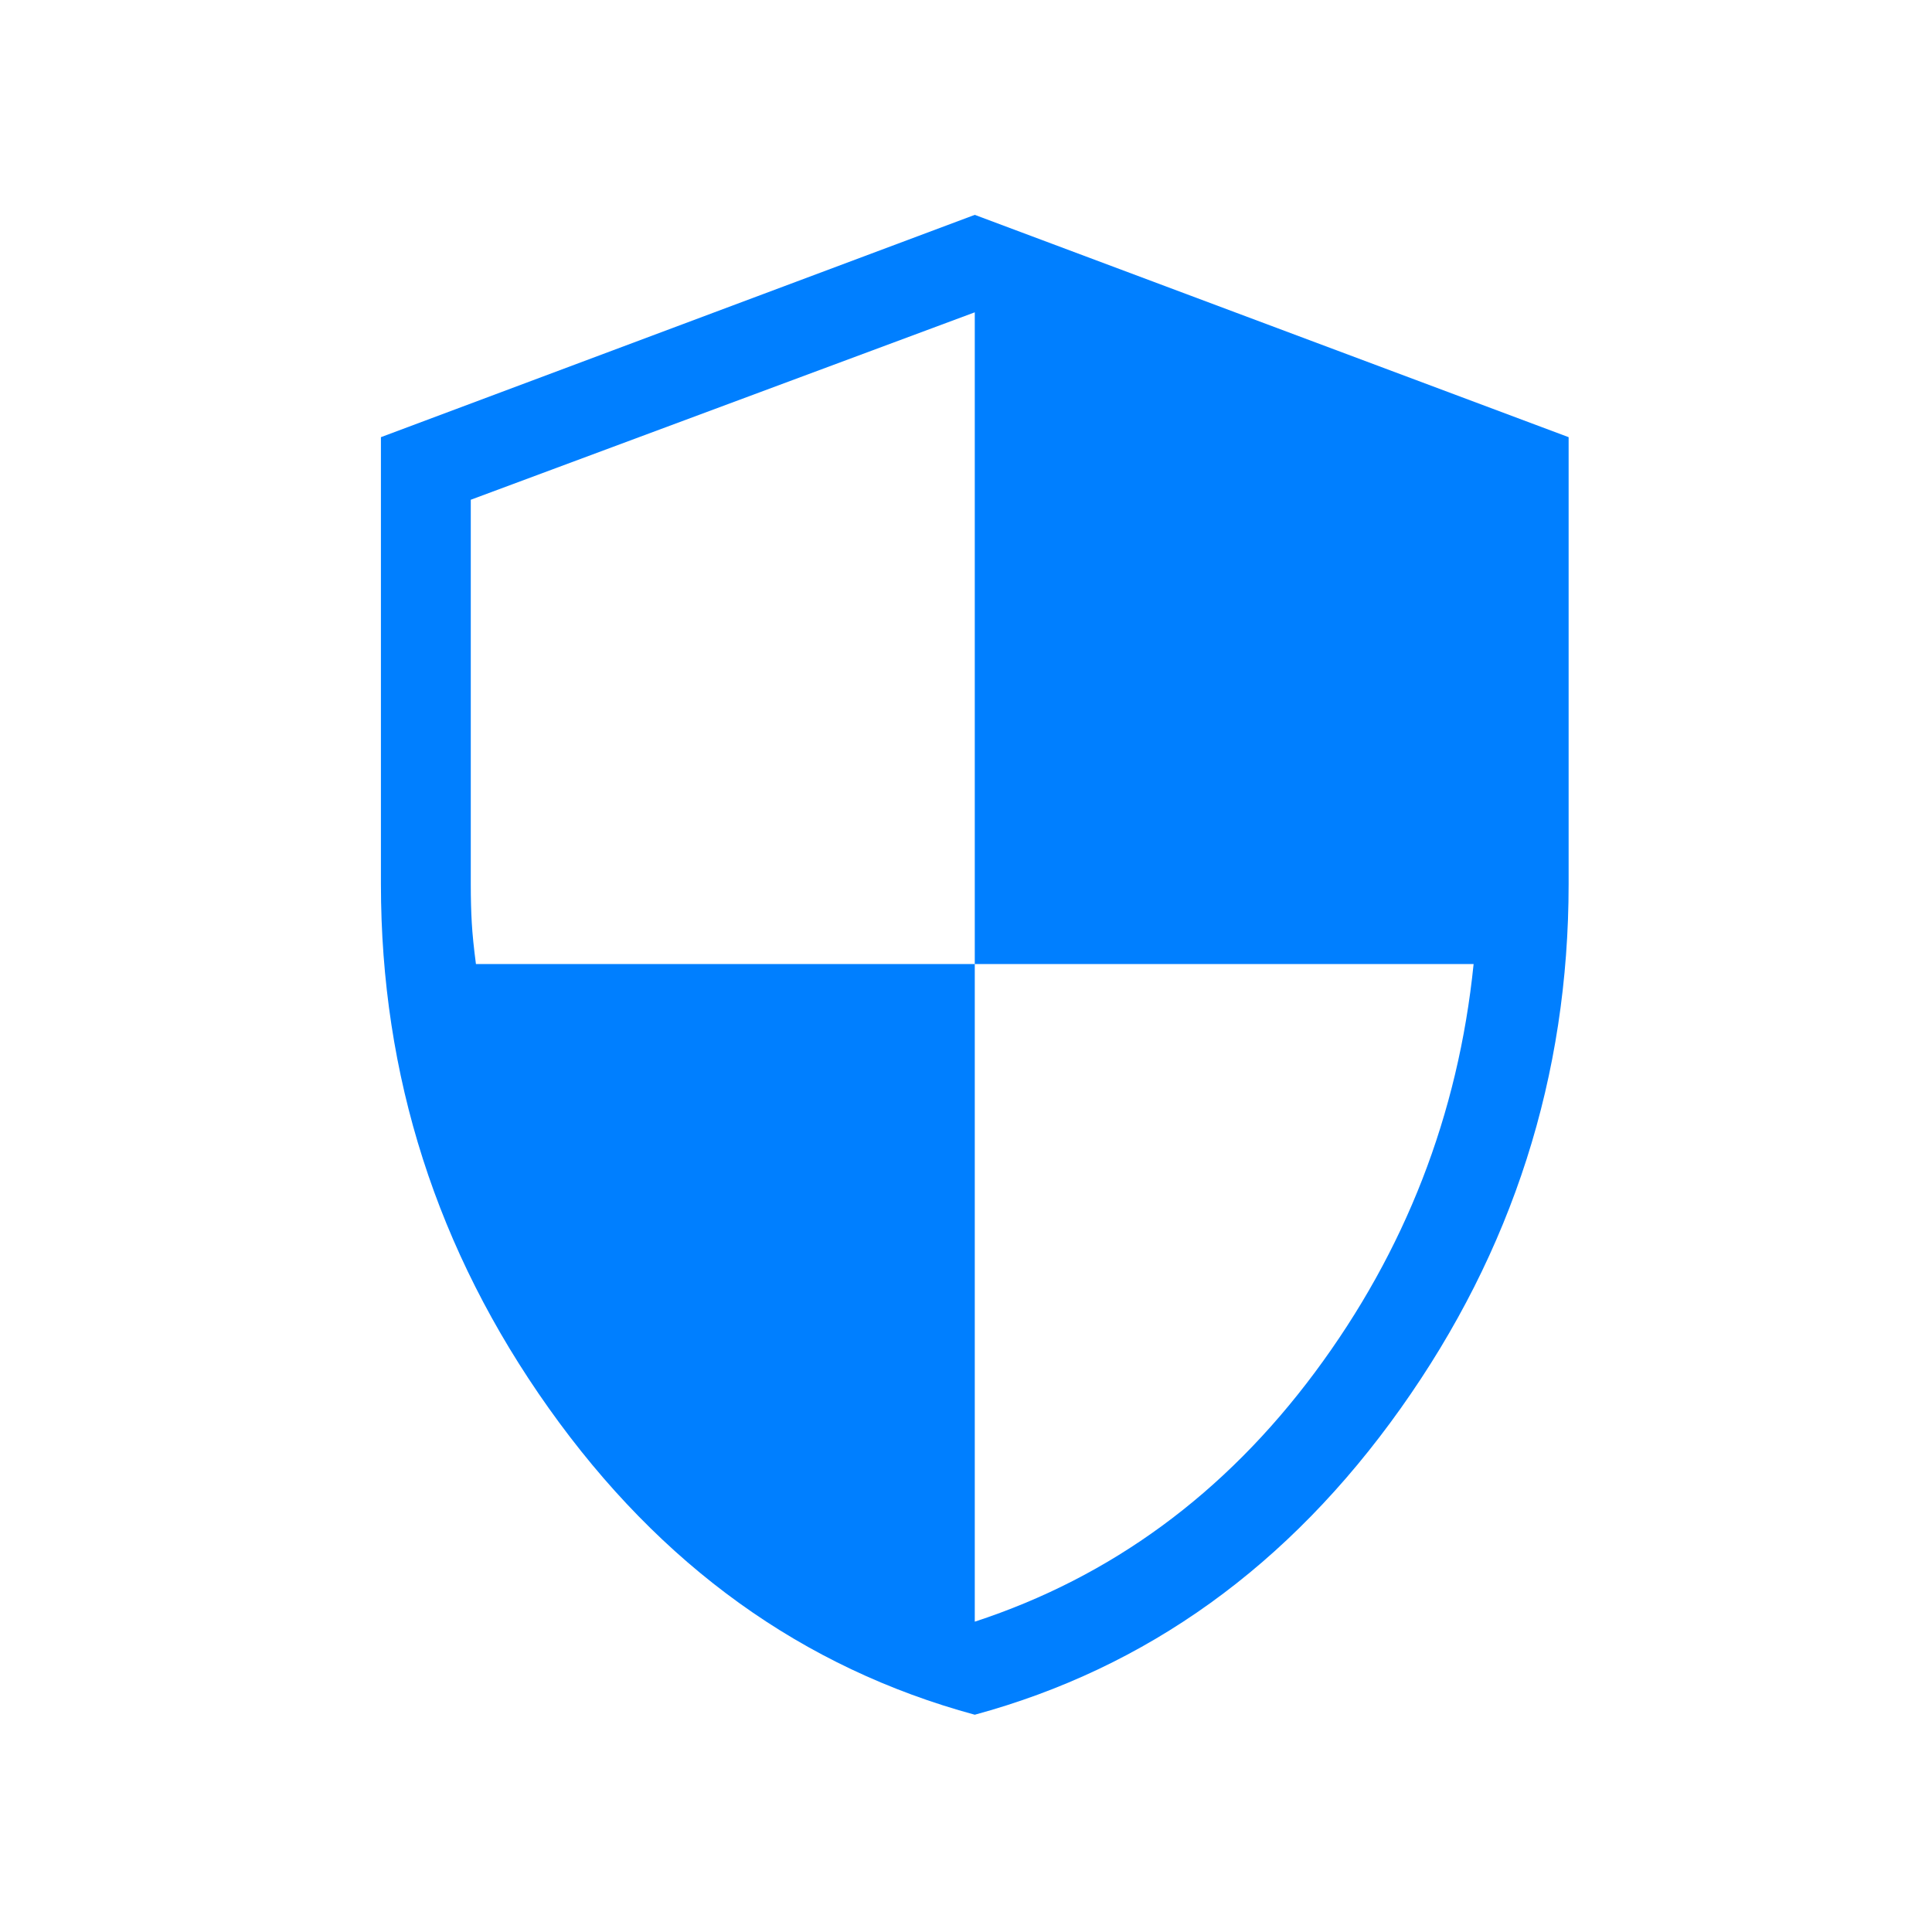 <svg width="61" height="61" viewBox="0 0 61 61" fill="none" xmlns="http://www.w3.org/2000/svg">
<mask id="mask0_196_932" style="mask-type:alpha" maskUnits="userSpaceOnUse" x="0" y="0" width="61" height="61">
<rect x="0.777" y="0.438" width="60" height="60" fill="#D9D9D9"/>
</mask>
<g mask="url(#mask0_196_932)">
<path d="M30.777 54.14C25.345 52.665 20.862 49.44 17.328 44.464C13.794 39.488 12.027 33.97 12.027 27.909V13.803L30.777 6.784L49.527 13.803V27.909C49.527 33.97 47.761 39.488 44.227 44.464C40.693 49.44 36.21 52.665 30.777 54.14ZM30.777 51.202C35.082 49.792 38.662 47.167 41.518 43.327C44.373 39.488 46.043 35.191 46.527 30.438H30.777V9.861L14.864 15.779V27.909C14.864 28.377 14.875 28.788 14.896 29.142C14.916 29.496 14.96 29.928 15.027 30.438H30.777V51.202Z" fill="#007FFF"/>
</g>
</svg>
